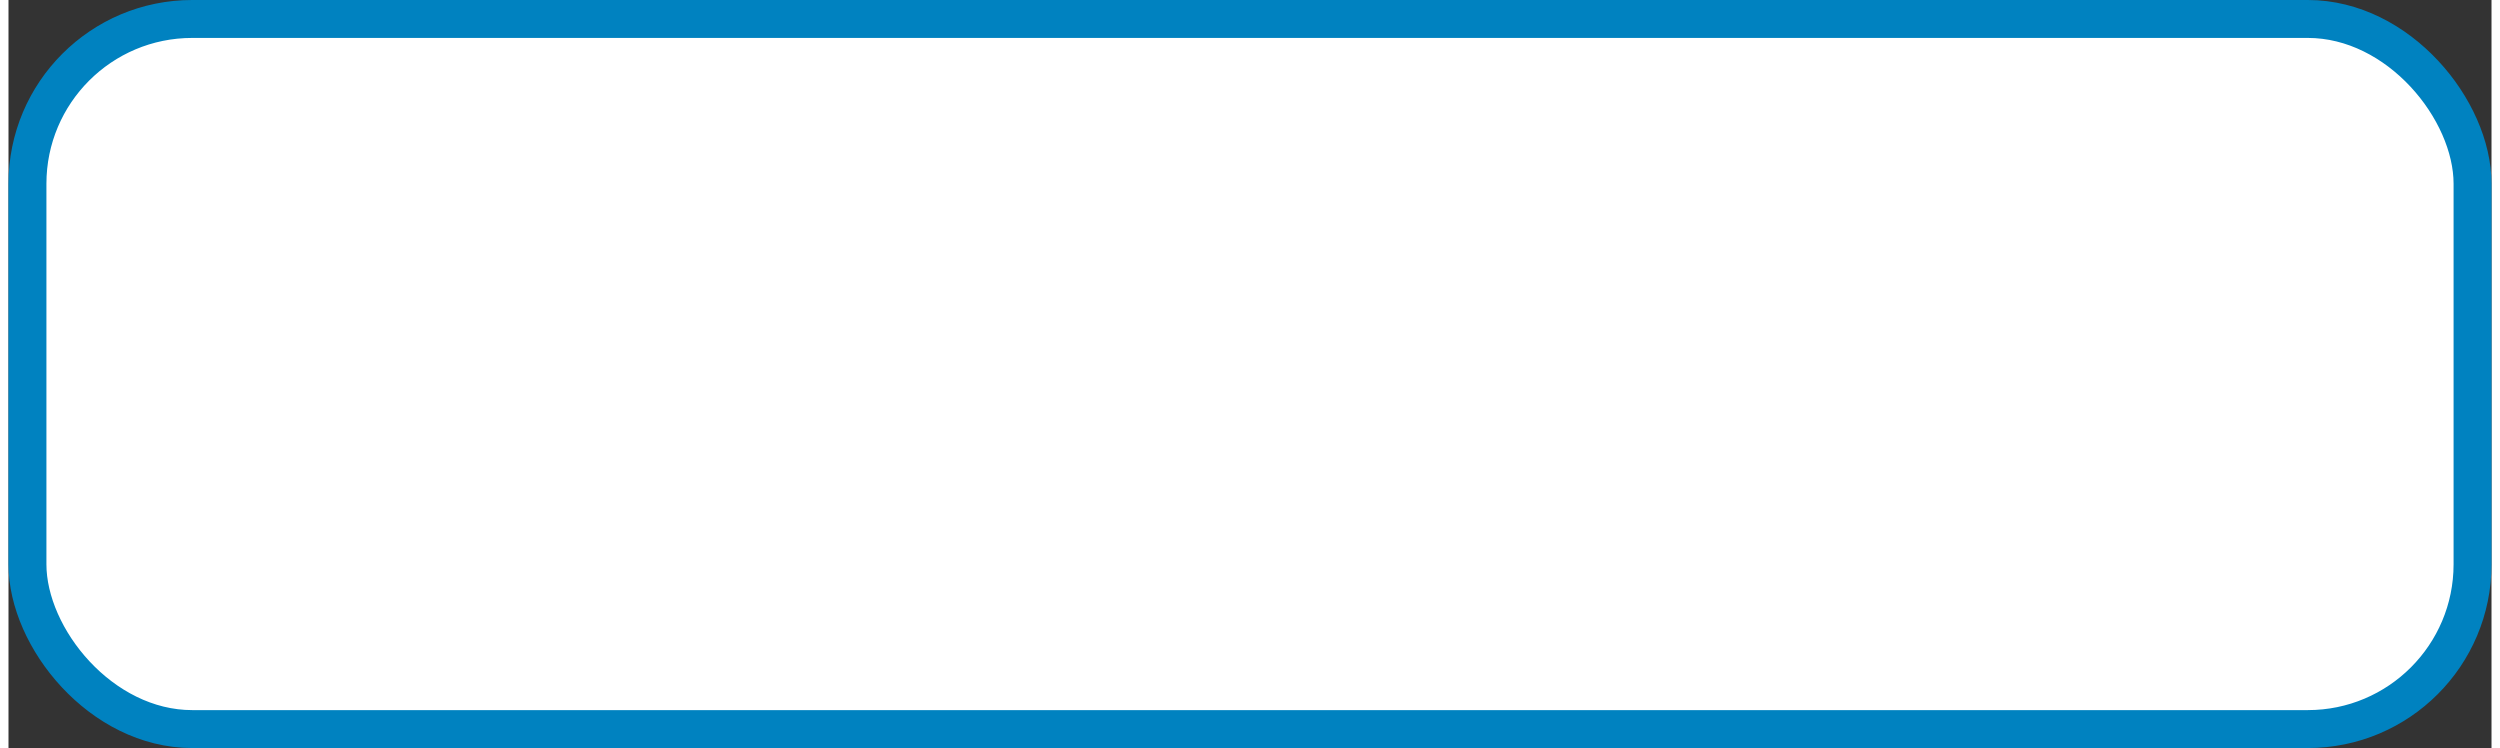 <?xml version="1.0" encoding="UTF-8"?><svg xmlns="http://www.w3.org/2000/svg" id="Layer_167efeaac823d7" data-name="Layer 1" viewBox="0 0 381 114.78" aria-hidden="true" width="381px" height="114px">
  <rect x="0" y="0" width="381" height="114.78" fill="#333333" stroke="none"/>
  <defs><linearGradient class="cerosgradient" data-cerosgradient="true" id="CerosGradient_idcdea36d03" gradientUnits="userSpaceOnUse" x1="50%" y1="100%" x2="50%" y2="0%"><stop offset="0%" stop-color="#d1d1d1"/><stop offset="100%" stop-color="#d1d1d1"/></linearGradient><linearGradient/>
    <style>
      .cls-1-67efeaac823d7{
        fill: #fff;
        stroke: #0082c0;
        stroke-miterlimit: 10;
        stroke-width: 5.82px;
      }
    </style>
  </defs>
  <rect class="cls-1-67efeaac823d7" x="2.91" y="2.91" width="375.18" height="108.96" rx="25.28" ry="25.28"/>
</svg>